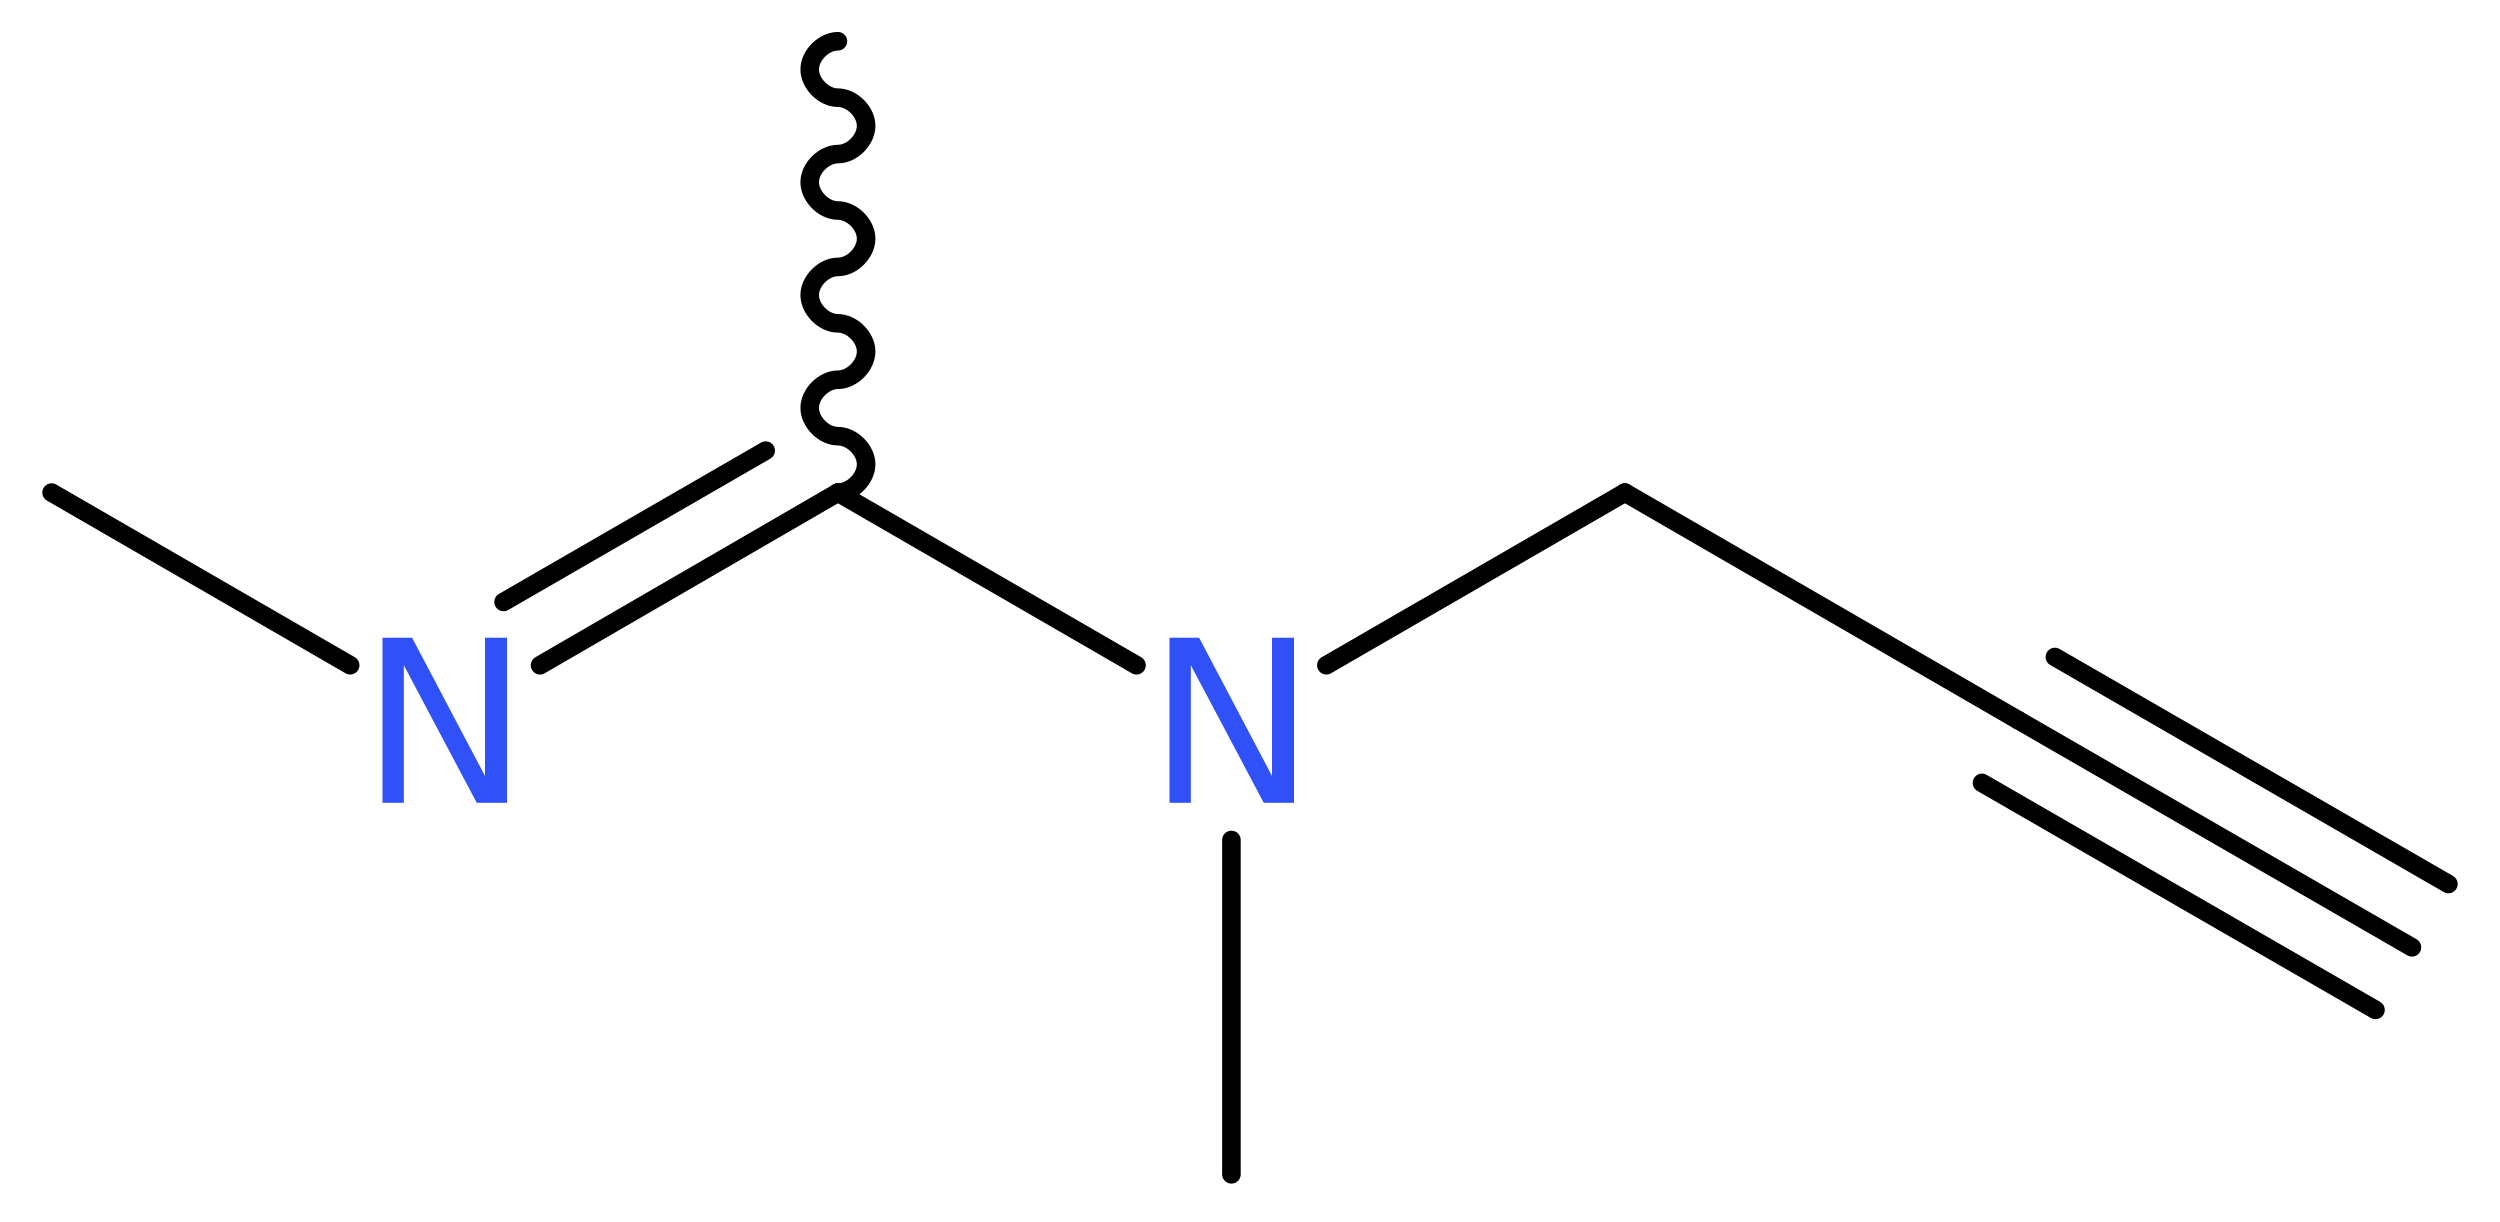 <?xml version='1.0' encoding='UTF-8'?>
<!DOCTYPE svg PUBLIC "-//W3C//DTD SVG 1.1//EN" "http://www.w3.org/Graphics/SVG/1.1/DTD/svg11.dtd">
<svg version='1.2' xmlns='http://www.w3.org/2000/svg' xmlns:xlink='http://www.w3.org/1999/xlink' width='36.34mm' height='17.77mm' viewBox='0 0 36.34 17.77'>
  <desc>Generated by the Chemistry Development Kit (http://github.com/cdk)</desc>
  <g stroke-linecap='round' stroke-linejoin='round' stroke='#000000' stroke-width='.27' fill='#3050F8'>
    <rect x='.0' y='.0' width='37.0' height='18.0' fill='#FFFFFF' stroke='none'/>
    <g id='mol1' class='mol'>
      <g id='mol1bnd1' class='bond'>
        <line x1='35.06' y1='13.77' x2='29.34' y2='10.47'/>
        <line x1='34.53' y1='14.68' x2='28.81' y2='11.38'/>
        <line x1='35.59' y1='12.85' x2='29.87' y2='9.55'/>
      </g>
      <line id='mol1bnd2' class='bond' x1='29.34' y1='10.47' x2='23.62' y2='7.16'/>
      <line id='mol1bnd3' class='bond' x1='23.62' y1='7.16' x2='19.28' y2='9.67'/>
      <line id='mol1bnd4' class='bond' x1='17.9' y1='12.21' x2='17.9' y2='17.07'/>
      <line id='mol1bnd5' class='bond' x1='16.52' y1='9.67' x2='12.18' y2='7.16'/>
      <path id='mol1bnd6' class='bond' d='M12.18 7.16c.21 .0 .41 -.21 .41 -.41c.0 -.21 -.21 -.41 -.41 -.41c-.21 .0 -.41 -.21 -.41 -.41c.0 -.21 .21 -.41 .41 -.41c.21 .0 .41 -.21 .41 -.41c.0 -.21 -.21 -.41 -.41 -.41c-.21 .0 -.41 -.21 -.41 -.41c.0 -.21 .21 -.41 .41 -.41c.21 .0 .41 -.21 .41 -.41c.0 -.21 -.21 -.41 -.41 -.41c-.21 .0 -.41 -.21 -.41 -.41c.0 -.21 .21 -.41 .41 -.41c.21 .0 .41 -.21 .41 -.41c.0 -.21 -.21 -.41 -.41 -.41c-.21 .0 -.41 -.21 -.41 -.41c.0 -.21 .21 -.41 .41 -.41' fill='none' stroke='#000000' stroke-width='.27'/>
      <g id='mol1bnd7' class='bond'>
        <line x1='7.85' y1='9.67' x2='12.18' y2='7.16'/>
        <line x1='7.32' y1='8.75' x2='11.13' y2='6.55'/>
      </g>
      <line id='mol1bnd8' class='bond' x1='5.09' y1='9.67' x2='.75' y2='7.16'/>
      <path id='mol1atm4' class='atom' d='M17.0 9.27h.43l1.06 2.01v-2.01h.32v2.4h-.44l-1.06 -2.0v2.0h-.31v-2.4z' stroke='none'/>
      <path id='mol1atm8' class='atom' d='M5.56 9.27h.43l1.06 2.01v-2.01h.32v2.4h-.44l-1.06 -2.0v2.0h-.31v-2.4z' stroke='none'/>
    </g>
  </g>
</svg>
